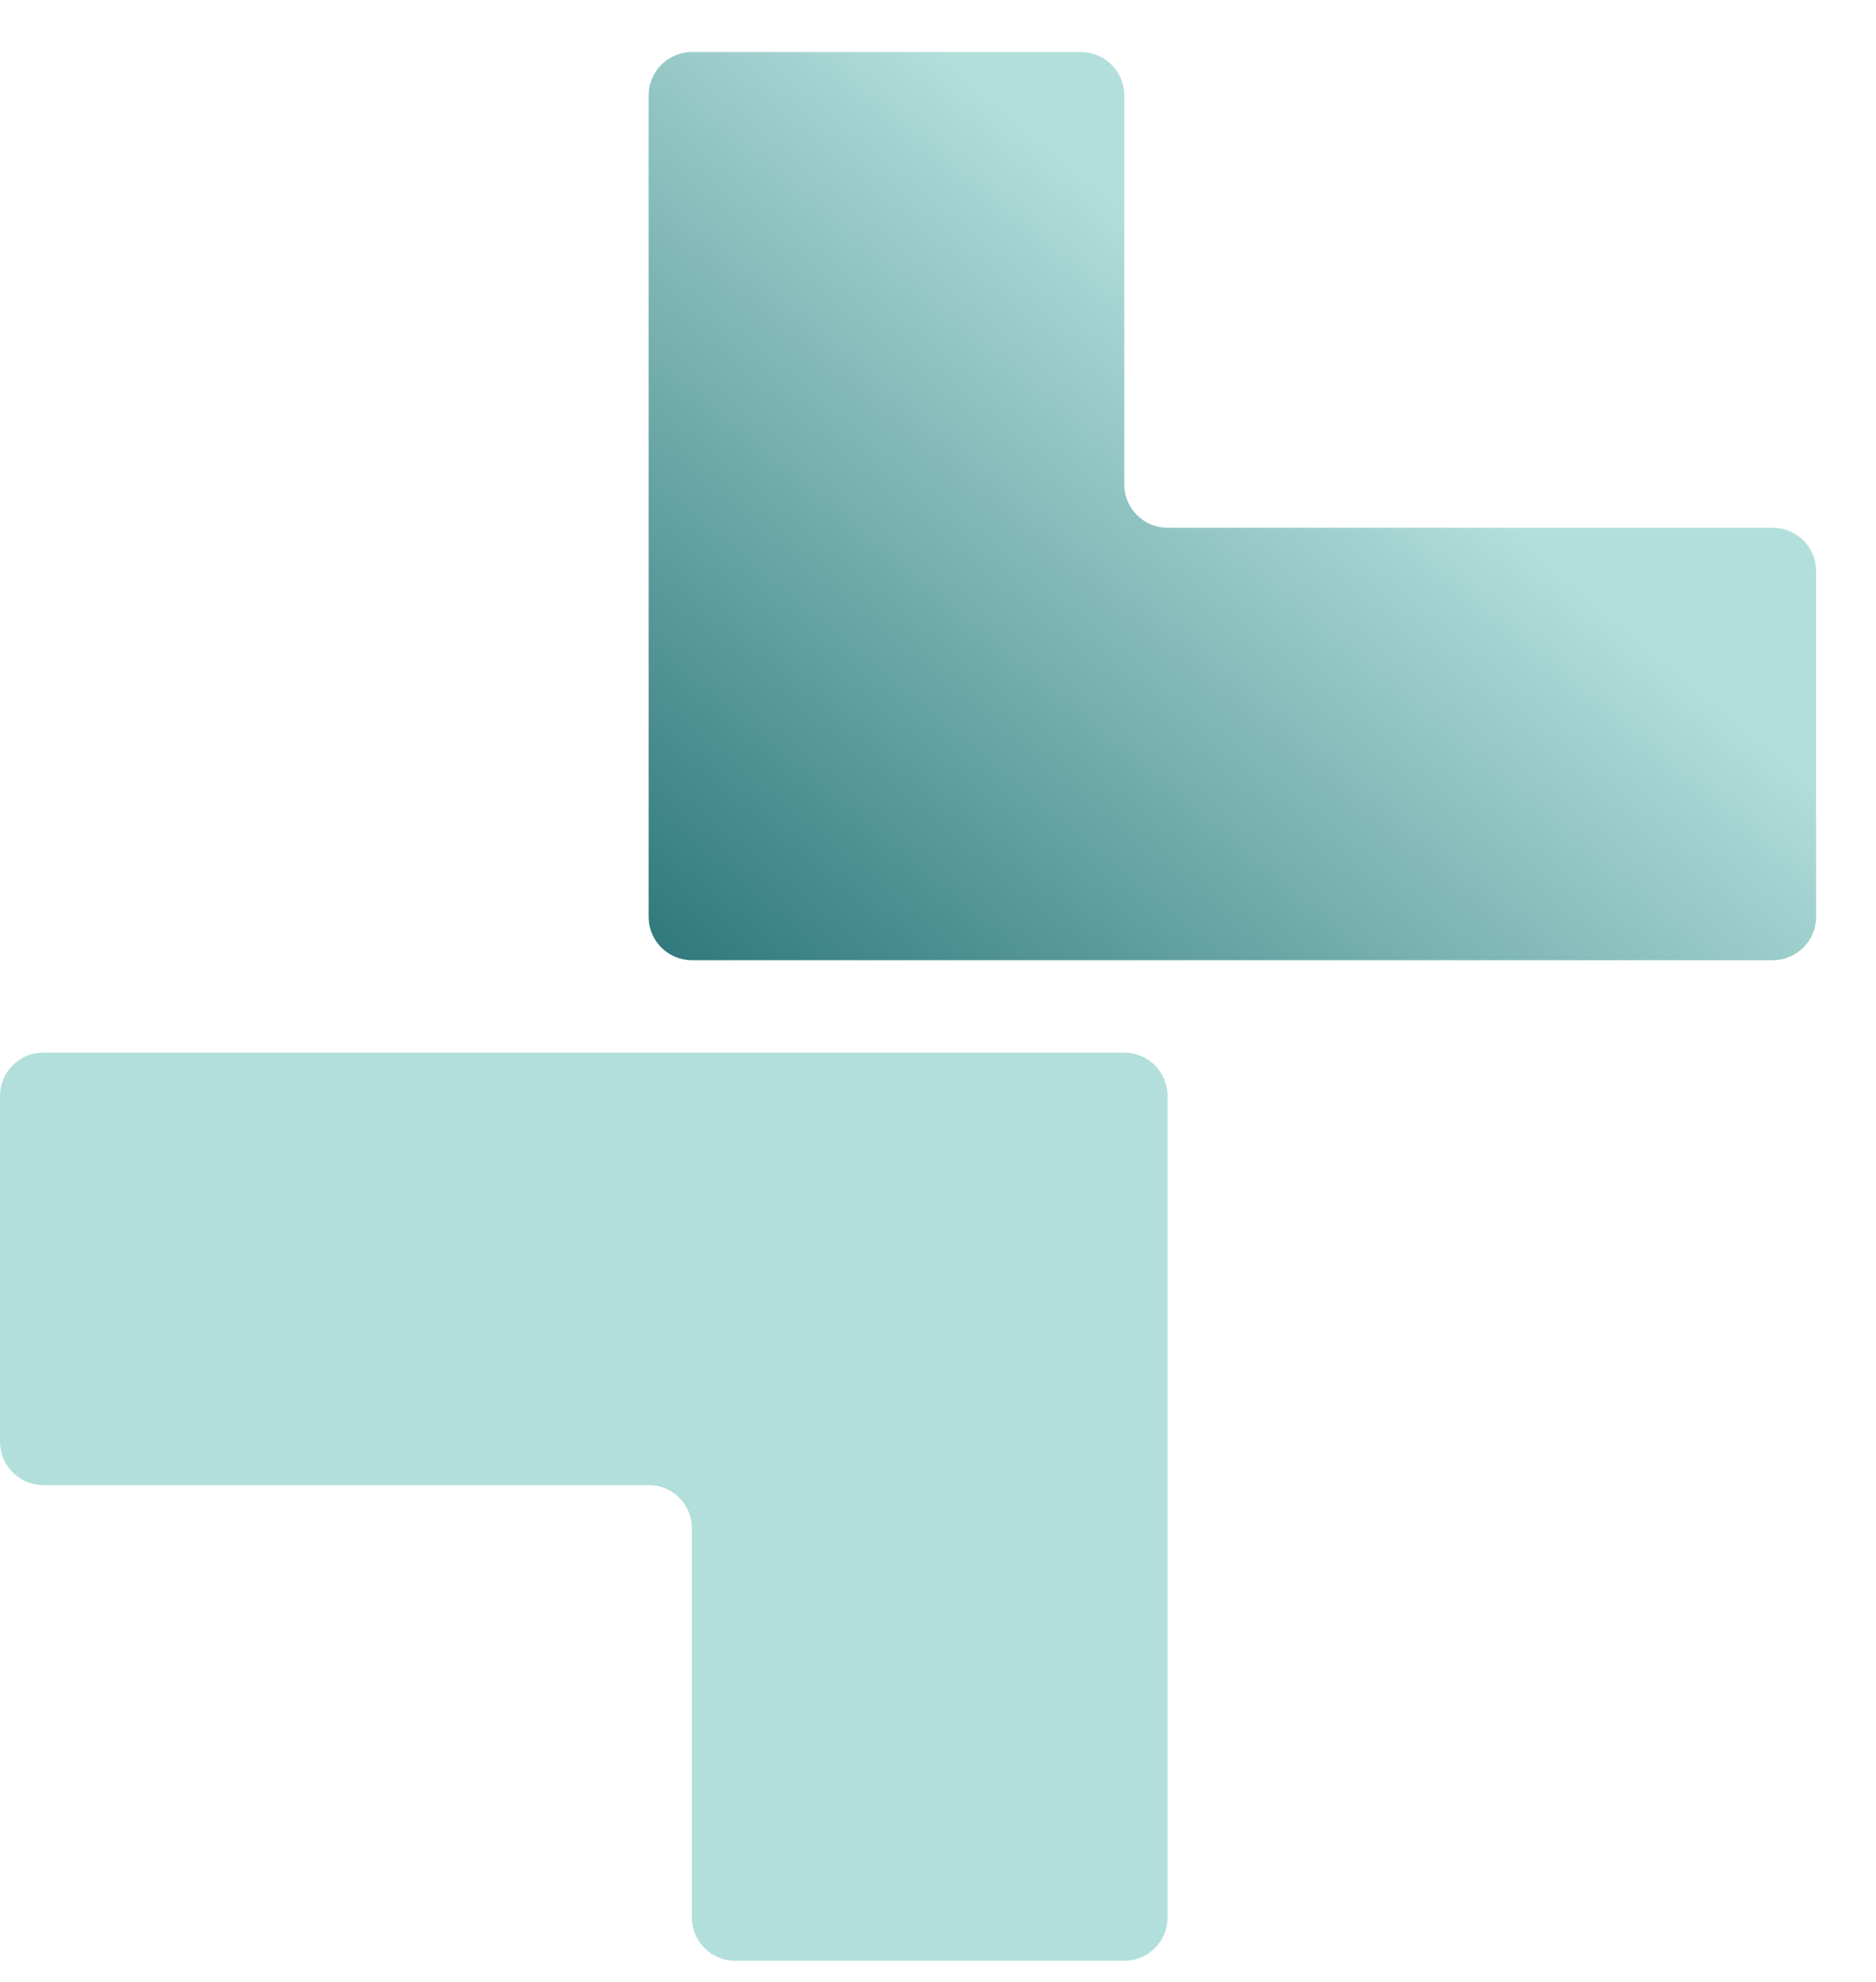 <svg width="71" height="75" viewBox="0 0 71 75" fill="none" xmlns="http://www.w3.org/2000/svg">
<path fill-rule="evenodd" clip-rule="evenodd" d="M26.185 72.564C26.185 73.468 26.917 74.201 27.821 74.201L42.55 74.201C43.454 74.201 44.187 73.468 44.187 72.564L44.187 56.199L44.187 41.47C44.187 40.566 43.454 39.833 42.55 39.833L1.636 39.833C0.733 39.833 -8.86123e-05 40.566 -8.86913e-05 41.47L-8.98359e-05 54.562C-8.99149e-05 55.466 0.733 56.199 1.636 56.199L24.548 56.199C25.452 56.199 26.185 56.932 26.185 57.835L26.185 72.564Z" fill="#B2DFDB"/>
<g filter="url(#filter0_d_366_2298)">
<path fill-rule="evenodd" clip-rule="evenodd" d="M42.55 2.641C42.55 1.735 41.815 1 40.909 1H26.189C25.282 1 24.548 1.735 24.548 2.641V19.002C24.548 19.002 24.548 19.002 24.548 19.002C24.548 19.002 24.548 19.002 24.548 19.002L24.548 33.727C24.548 34.633 25.282 35.367 26.189 35.367L67.093 35.367C68 35.367 68.734 34.633 68.734 33.727V20.643C68.734 19.737 68 19.002 67.093 19.002L44.191 19.002C43.284 19.002 42.55 18.267 42.55 17.361V2.641Z" fill="url(#paint0_linear_366_2298)"/>
</g>
<defs>
<filter id="filter0_d_366_2298" x="23.092" y="0.515" width="47.098" height="37.278" filterUnits="userSpaceOnUse" color-interpolation-filters="sRGB">
<feFlood flood-opacity="0" result="BackgroundImageFix"/>
<feColorMatrix in="SourceAlpha" type="matrix" values="0 0 0 0 0 0 0 0 0 0 0 0 0 0 0 0 0 0 127 0" result="hardAlpha"/>
<feOffset dy="0.97"/>
<feGaussianBlur stdDeviation="0.728"/>
<feComposite in2="hardAlpha" operator="out"/>
<feColorMatrix type="matrix" values="0 0 0 0 0.661 0 0 0 0 0.734 0 0 0 0 0.738 0 0 0 1 0"/>
<feBlend mode="normal" in2="BackgroundImageFix" result="effect1_dropShadow_366_2298"/>
<feBlend mode="normal" in="SourceGraphic" in2="effect1_dropShadow_366_2298" result="shape"/>
</filter>
<linearGradient id="paint0_linear_366_2298" x1="52.341" y1="14.675" x2="31.122" y2="40.139" gradientUnits="userSpaceOnUse">
<stop stop-color="#B2DFDB"/>
<stop offset="1" stop-color="#31797D"/>
</linearGradient>
</defs>
</svg>
